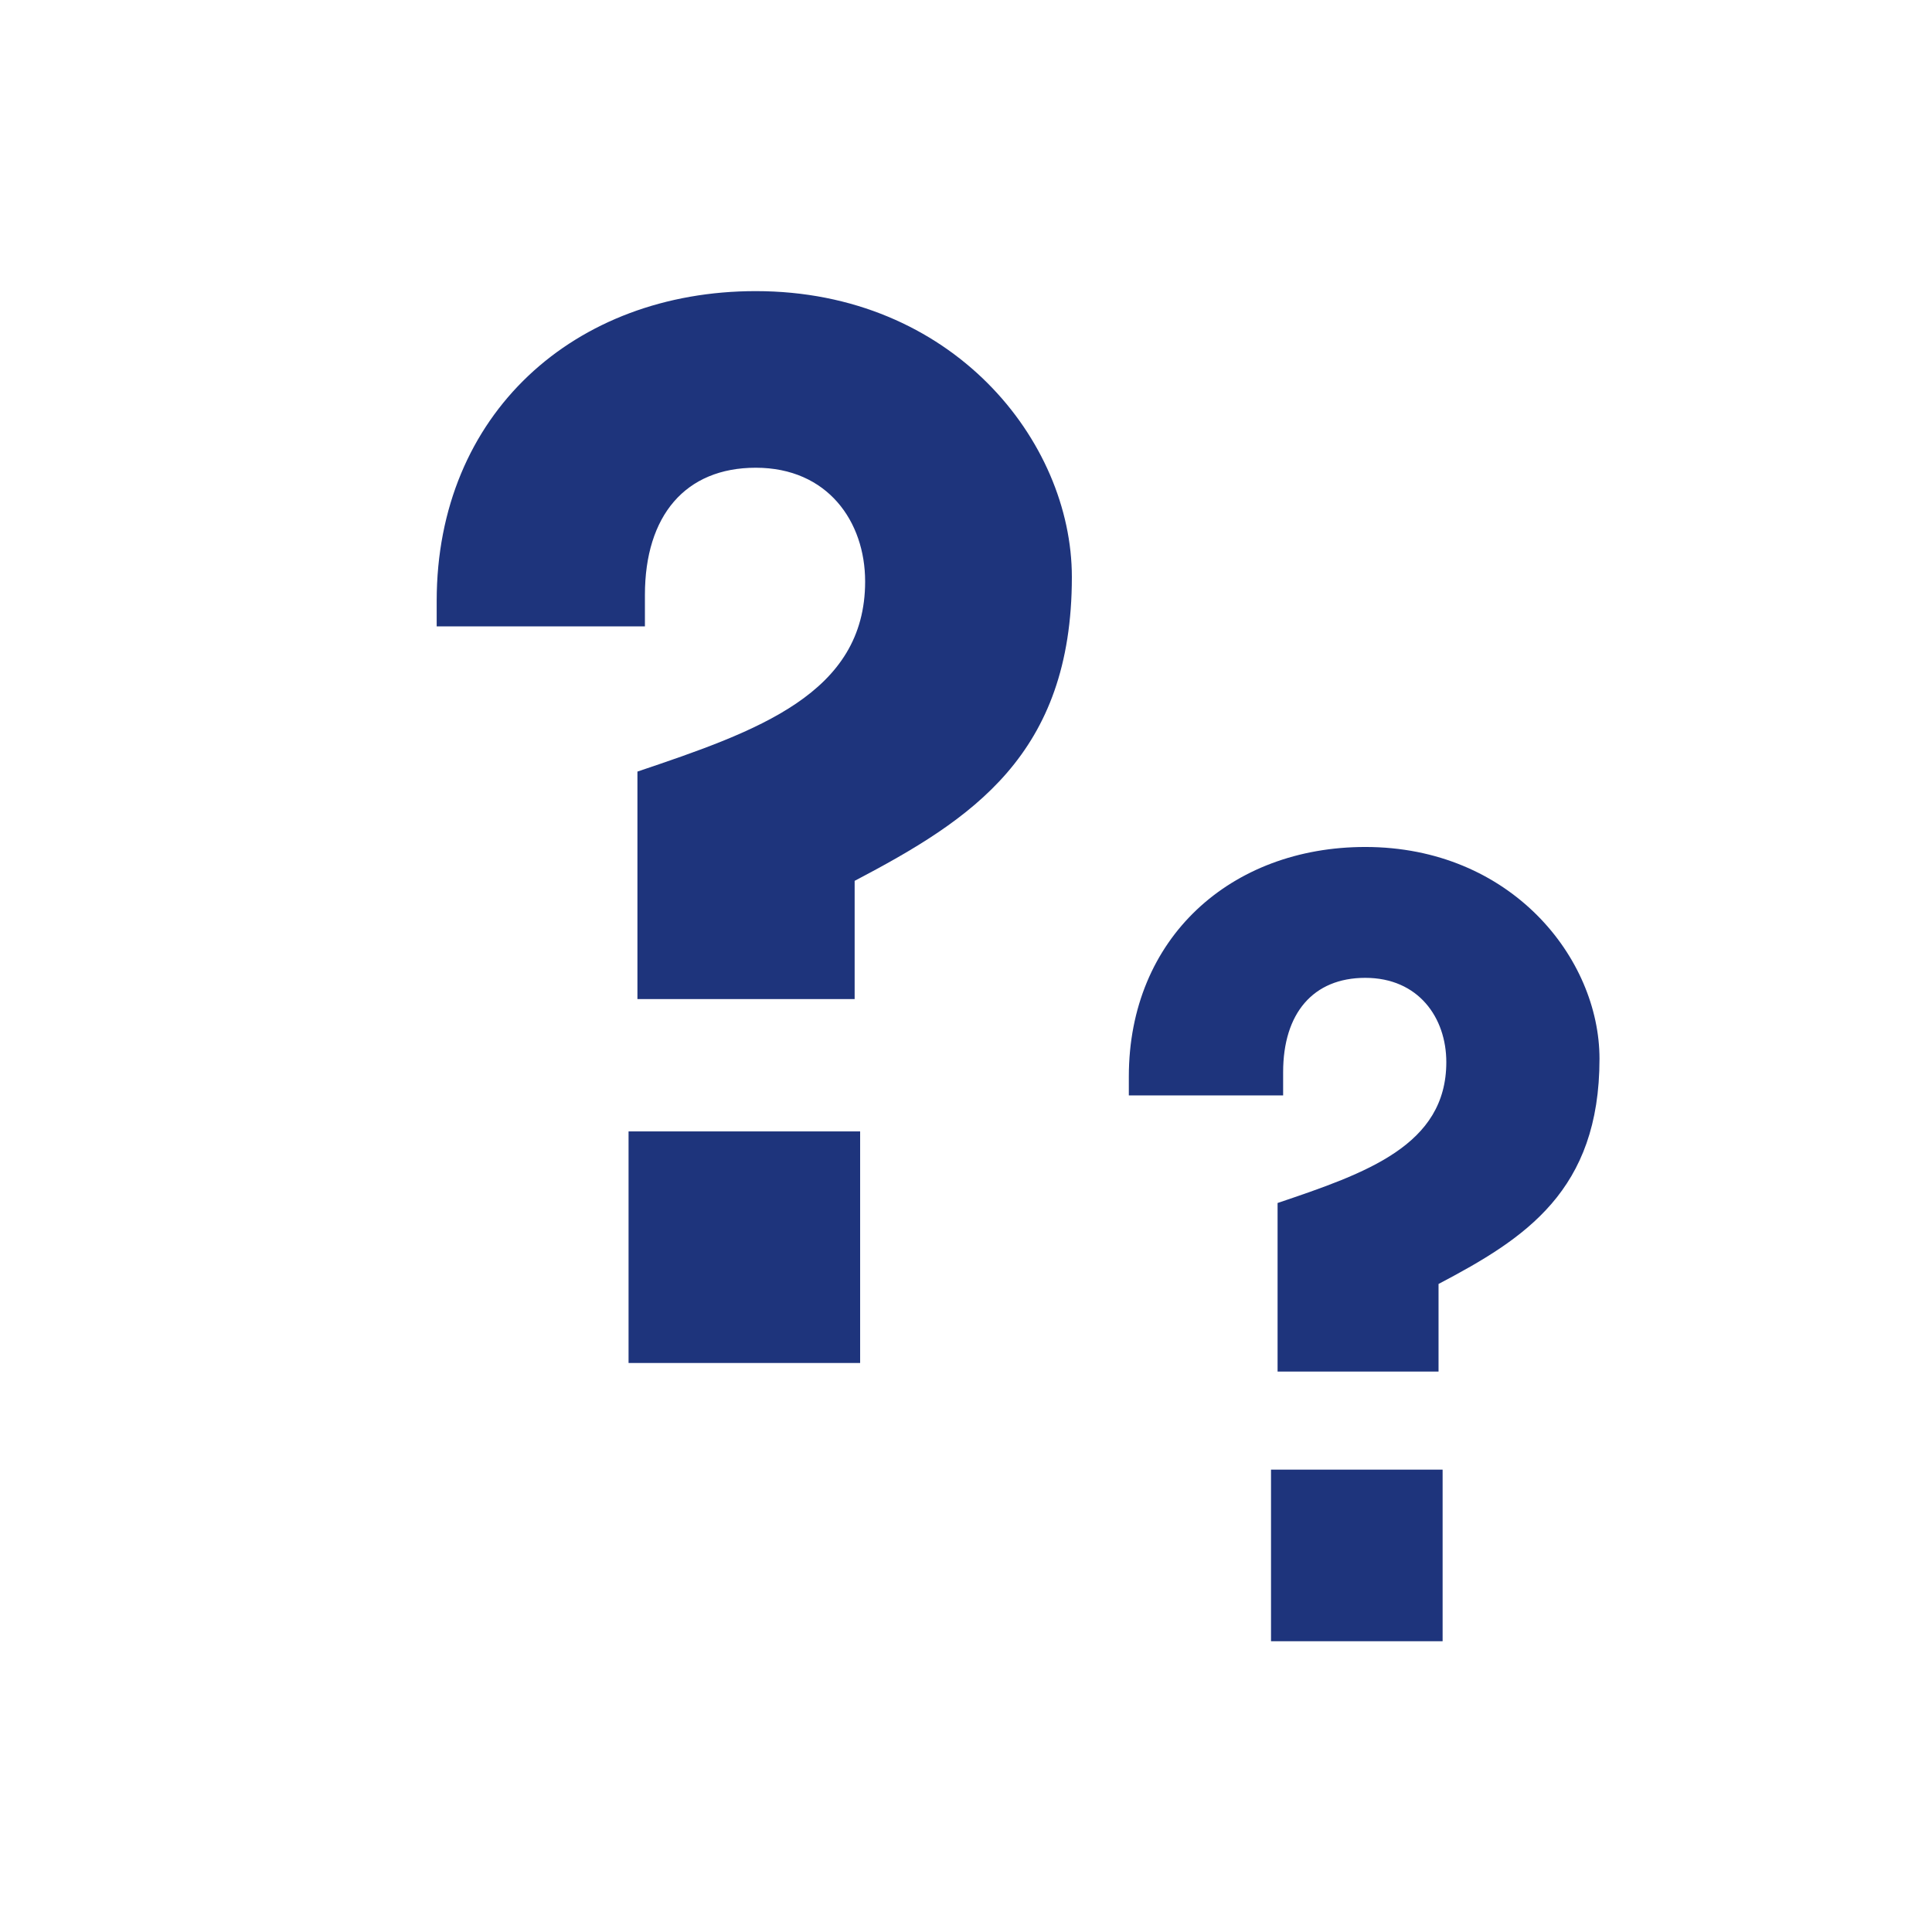 <svg xmlns="http://www.w3.org/2000/svg" xmlns:xlink="http://www.w3.org/1999/xlink" width="292" height="292" viewBox="0 0 292 292"><g id="a" fill="#1e347c"><path d="M 129.17,151 V 133.129 C 146.83,123.854 162,114.127 162,87.207 162,66.622 143.887,44 114.226,44 86.83,44 66,62.55 66,90.827 v 3.845 h 31.472 v -4.75 c 0,-11.99 6.113,-19.229 16.754,-19.229 10.868,0 16.529,8.144 16.529,17.193 0,16.966 -16.302,22.621 -34.415,28.73 V 151 Z"/><rect y="171" x="95" height="35" width="35"/></g><use xlink:href="#a" transform="matrix(0.741,0,0,0.741,121.704,95.407)"/></svg>